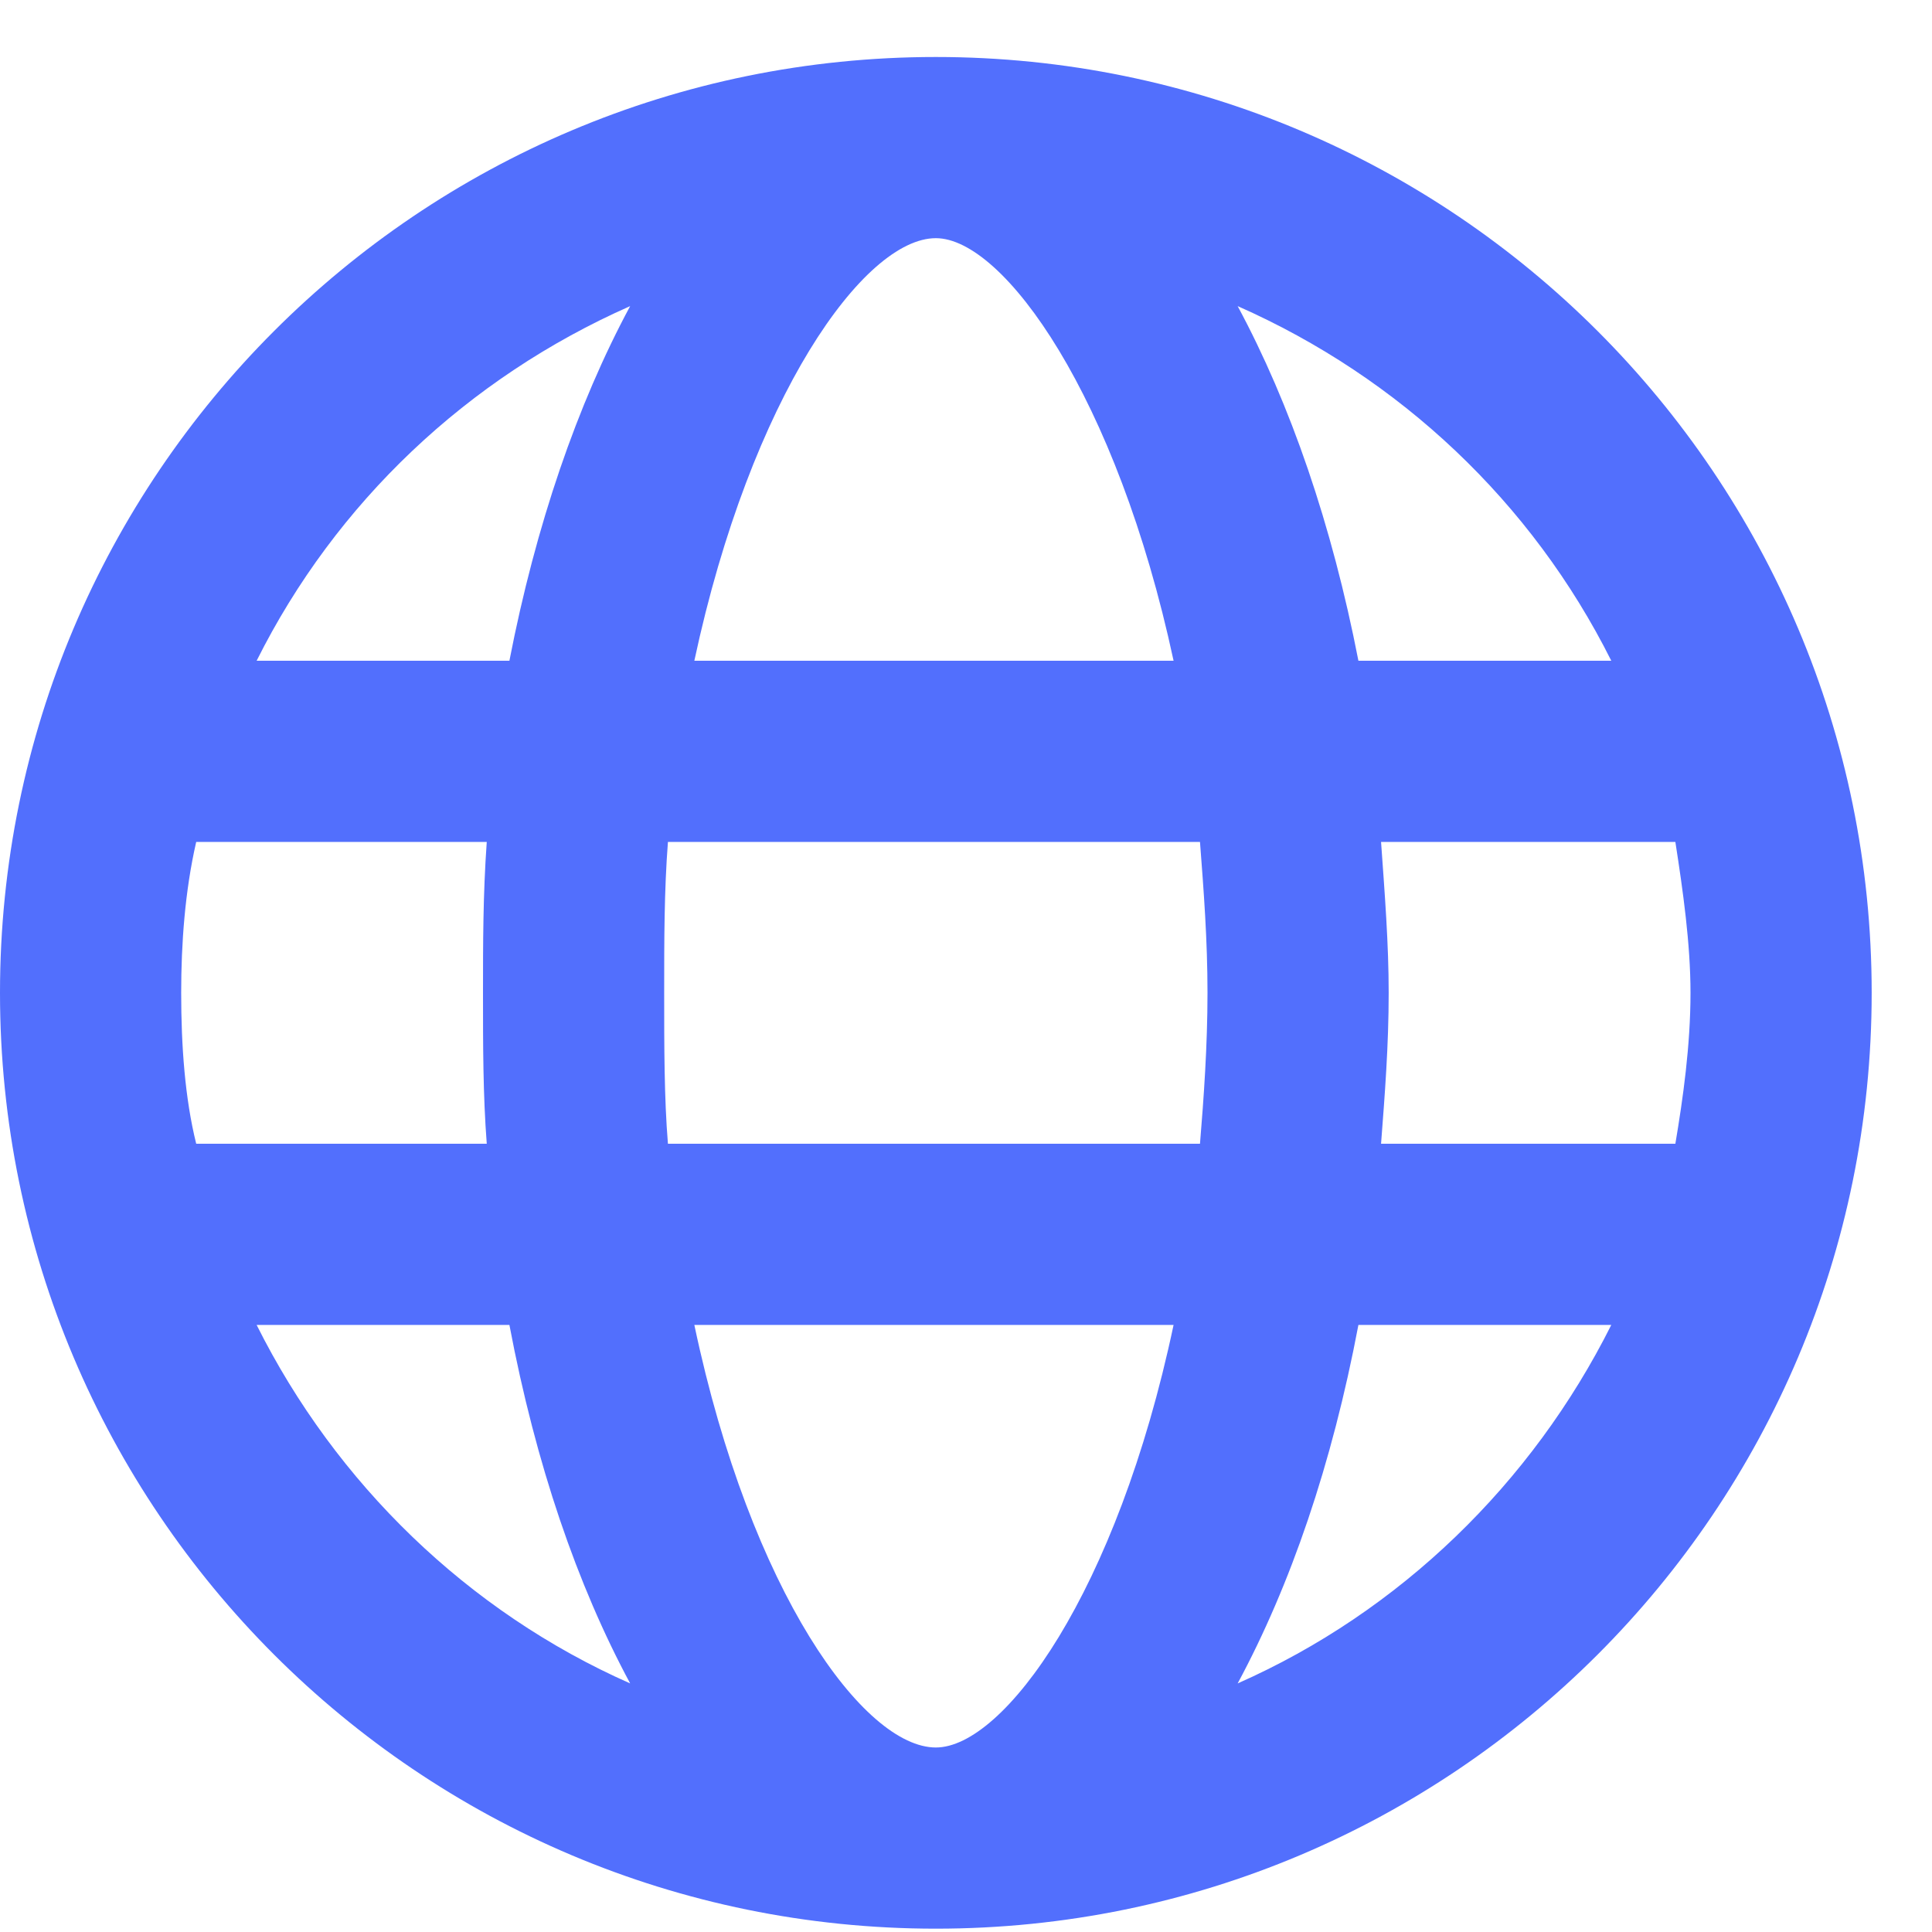 <svg width="18" height="18" viewBox="0 0 18 18" fill="none" xmlns="http://www.w3.org/2000/svg">
<path d="M8.719 0.531C13.535 0.531 17.438 4.434 17.438 9.25C17.438 14.066 13.535 17.969 8.719 17.969C3.902 17.969 0 14.066 0 9.25C0 4.434 3.902 0.531 8.719 0.531ZM15.012 6.156C14.273 4.68 13.043 3.52 11.531 2.852C12.023 3.766 12.41 4.891 12.656 6.156H15.012ZM8.719 2.219C8.051 2.219 6.996 3.695 6.469 6.156H10.934C10.406 3.695 9.352 2.219 8.719 2.219ZM1.688 9.25C1.688 9.742 1.723 10.234 1.828 10.656H4.535C4.5 10.199 4.5 9.742 4.5 9.25C4.5 8.793 4.5 8.336 4.535 7.844H1.828C1.723 8.301 1.688 8.793 1.688 9.25ZM2.391 12.344C3.129 13.82 4.359 15.016 5.871 15.684C5.379 14.77 4.992 13.645 4.746 12.344H2.391ZM4.746 6.156C4.992 4.891 5.379 3.766 5.871 2.852C4.359 3.52 3.129 4.68 2.391 6.156H4.746ZM8.719 16.281C9.352 16.281 10.406 14.84 10.934 12.344H6.469C6.996 14.84 8.051 16.281 8.719 16.281ZM11.18 10.656C11.215 10.234 11.25 9.742 11.25 9.25C11.25 8.758 11.215 8.301 11.18 7.844H6.223C6.188 8.301 6.188 8.758 6.188 9.25C6.188 9.742 6.188 10.234 6.223 10.656H11.18ZM11.531 15.684C13.043 15.016 14.273 13.82 15.012 12.344H12.656C12.41 13.645 12.023 14.77 11.531 15.684ZM12.867 10.656H15.609C15.68 10.234 15.75 9.742 15.75 9.25C15.75 8.793 15.68 8.301 15.609 7.844H12.867C12.902 8.336 12.938 8.793 12.938 9.25C12.938 9.742 12.902 10.199 12.867 10.656Z" fill="#526FFD"/>
</svg>
